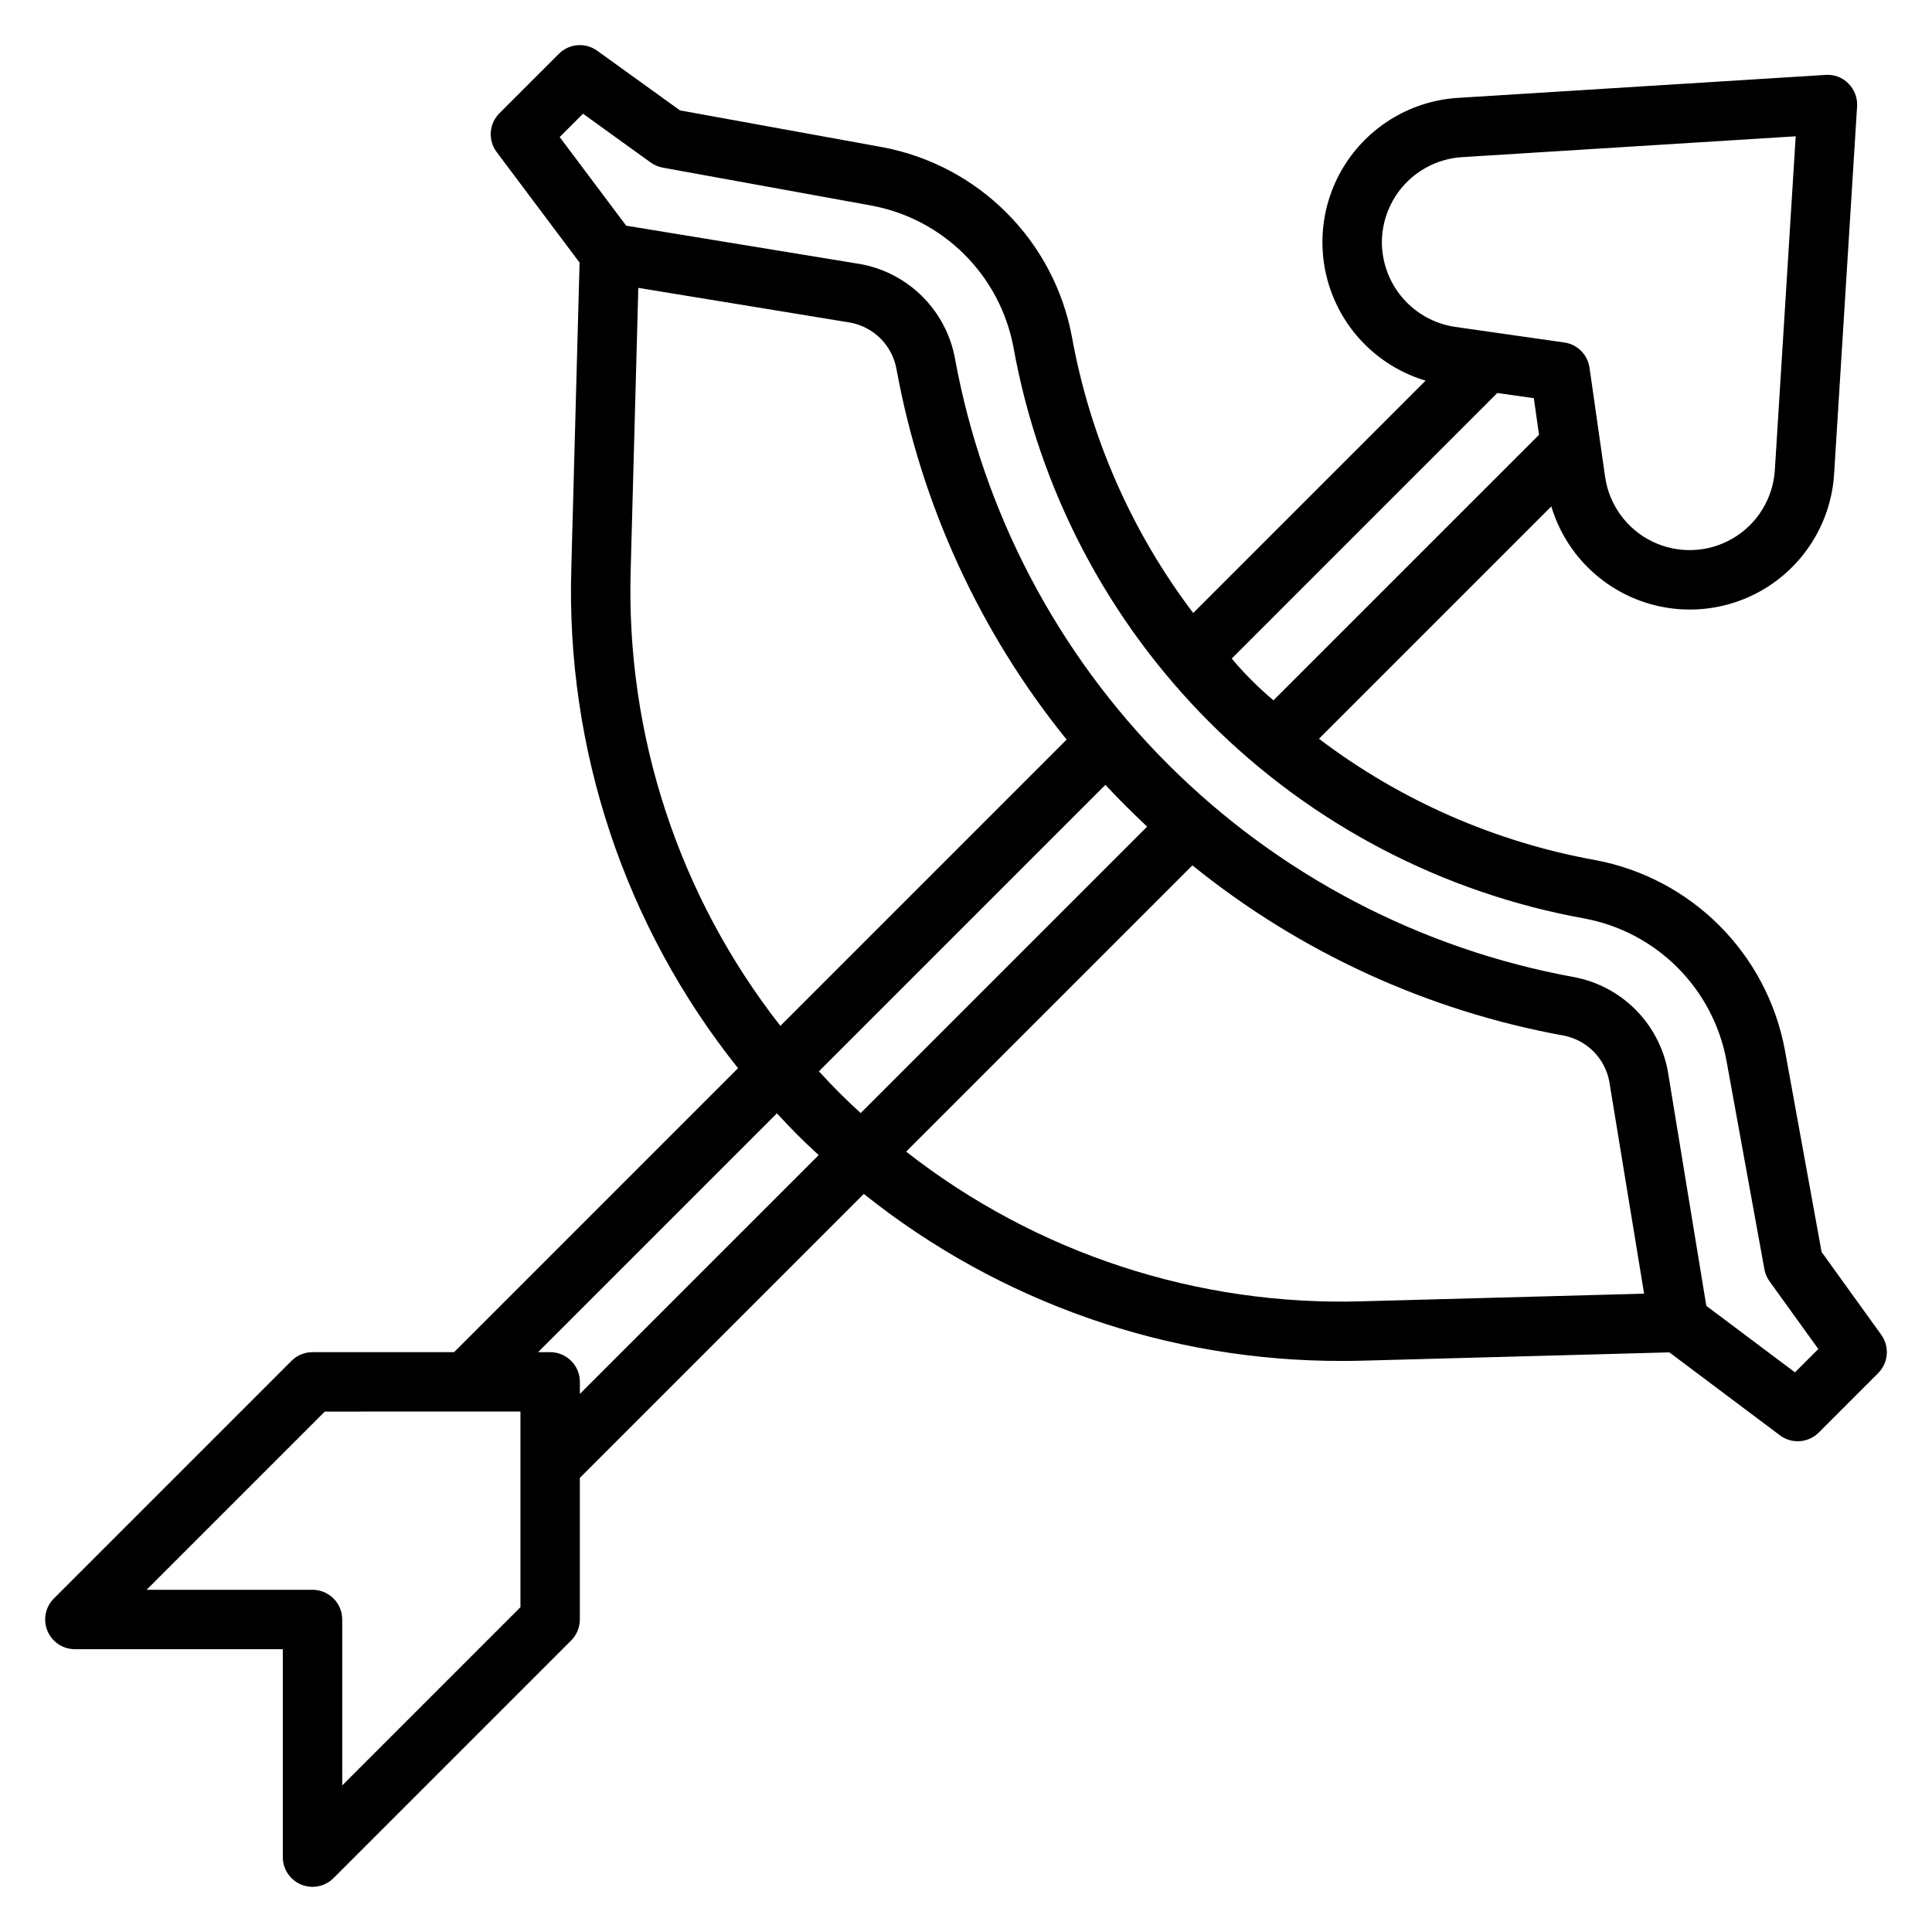 <?xml version="1.0" encoding="UTF-8"?>
<!-- Uploaded to: SVG Repo, www.svgrepo.com, Generator: SVG Repo Mixer Tools -->
<svg fill="#000000" width="800px" height="800px" version="1.1" viewBox="144 144 512 512" xmlns="http://www.w3.org/2000/svg">
 <path d="m642.55 497.73-15.809-21.941-9.762-53.684v0.004c-2.344-12.445-8.391-23.891-17.348-32.844-8.953-8.949-20.402-14.992-32.848-17.332-26.605-4.801-51.699-15.816-73.242-32.152l61.578-61.578c3.465 11.59 12.199 20.859 23.562 25.008 11.363 4.148 24.016 2.688 34.133-3.938 10.117-6.629 16.512-17.648 17.246-29.719l6.086-97.355c0.141-2.258-0.691-4.465-2.293-6.059-1.582-1.621-3.801-2.461-6.059-2.289l-97.355 6.082c-12.074 0.734-23.09 7.129-29.719 17.246-6.629 10.117-8.09 22.77-3.941 34.133 4.148 11.363 13.422 20.098 25.012 23.562l-61.578 61.578c-16.34-21.555-27.359-46.66-32.16-73.273-2.344-12.441-8.387-23.887-17.344-32.836-8.953-8.953-20.398-14.992-32.84-17.332l-53.668-9.758-21.938-15.809c-3.129-2.262-7.438-1.914-10.164 0.824l-15.742 15.742h-0.004c-2.769 2.769-3.082 7.156-0.73 10.289l21.969 29.293-2.188 80.867h0.004c-1.488 48.047 14.172 95.059 44.176 132.62l-75.25 75.254h-37.52c-2.086 0-4.09 0.828-5.562 2.305l-62.977 62.977c-2.25 2.25-2.926 5.637-1.707 8.578 1.219 2.941 4.09 4.859 7.269 4.859h55.105v55.105c0 3.184 1.918 6.051 4.859 7.269 2.941 1.219 6.328 0.547 8.578-1.703l62.977-62.977c1.477-1.477 2.305-3.481 2.309-5.566v-37.52l75.258-75.258h-0.004c36.016 28.789 80.785 44.402 126.89 44.258 1.902 0 3.816-0.023 5.727-0.078l80.863-2.188 29.293 21.977c3.133 2.356 7.519 2.043 10.289-0.73l15.742-15.742h0.004c2.731-2.731 3.078-7.035 0.82-10.168zm-161.07-168.14c-4-3.363-7.703-7.062-11.062-11.066l70.375-70.375 9.691 1.375 1.375 9.691zm28.734-121.36c0.008-5.754 2.207-11.289 6.144-15.484 3.941-4.195 9.328-6.731 15.074-7.098l88.449-5.527-5.527 88.449c-0.473 7.519-4.656 14.316-11.16 18.121-6.504 3.805-14.477 4.121-21.266 0.844-6.785-3.277-11.496-9.719-12.559-17.18l-3.856-26.977-0.277-1.926c-0.488-3.473-3.219-6.199-6.688-6.691l-1.961-0.277-26.949-3.852c-5.383-0.793-10.301-3.488-13.867-7.598-3.562-4.113-5.535-9.363-5.559-14.805zm-199.07 86.652 2.016-74.594 56.266 9.219h0.004c3.008 0.582 5.769 2.051 7.934 4.219 2.16 2.172 3.621 4.941 4.188 7.953 6.574 36.031 22.086 69.84 45.117 98.32l-75.863 75.863c-26.969-34.441-41.004-77.254-39.66-120.98zm136.86 68.18-75.914 75.914c-4.797-4.426-6.676-6.309-11.066-11.066l75.914-75.914c3.523 3.766 7.301 7.547 11.066 11.066zm-166.08 206.86-47.23 47.23v-43.969c0-2.09-0.832-4.09-2.309-5.566-1.477-1.477-3.477-2.305-5.566-2.305h-43.973l47.23-47.23 51.848-0.004zm15.742-56.52 0.004-3.195c0-2.09-0.832-4.09-2.309-5.566-1.477-1.477-3.477-2.305-5.566-2.305h-3.195l63.293-63.293c4.582 4.934 5.824 6.207 11.062 11.07zm207.45-24.547c-43.723 1.34-86.531-12.695-120.98-39.66l75.863-75.863c28.492 23.035 62.312 38.543 98.359 45.105 2.988 0.57 5.734 2.019 7.891 4.168 2.156 2.144 3.621 4.887 4.207 7.871l9.246 56.359zm114.57 18.832-23.492-17.621-10.223-62.297 0.004 0.004c-1.16-6.144-4.141-11.797-8.559-16.223s-10.062-7.422-16.203-8.594c-40.805-7.426-78.375-27.109-107.7-56.43-29.332-29.32-49.027-66.887-56.465-107.69-1.168-6.16-4.172-11.828-8.613-16.262-4.441-4.43-10.113-7.418-16.281-8.57l-62.211-10.195-17.621-23.492 6.18-6.18 17.949 12.934c0.953 0.684 2.043 1.145 3.195 1.355l55.398 10.07c9.305 1.75 17.859 6.266 24.555 12.957 6.695 6.691 11.219 15.246 12.973 24.547 6.785 37.668 24.926 72.359 51.988 99.426 27.059 27.062 61.75 45.207 99.414 52 9.305 1.75 17.863 6.269 24.559 12.961 6.695 6.695 11.219 15.25 12.973 24.555l10.078 55.418c0.207 1.152 0.672 2.242 1.355 3.195l12.934 17.949z"/>
</svg>